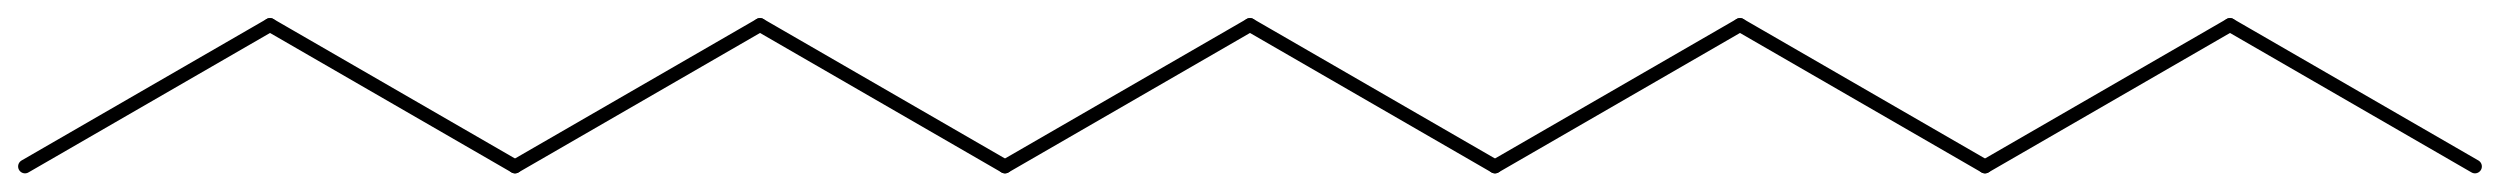 <?xml version='1.0' encoding='UTF-8'?>
<!DOCTYPE svg PUBLIC "-//W3C//DTD SVG 1.1//EN" "http://www.w3.org/Graphics/SVG/1.1/DTD/svg11.dtd">
<svg version='1.2' xmlns='http://www.w3.org/2000/svg' xmlns:xlink='http://www.w3.org/1999/xlink' width='89.785mm' height='6.876mm' viewBox='0 0 89.785 6.876'>
  <desc>Generated by the Chemistry Development Kit (http://github.com/cdk)</desc>
  <g stroke-linecap='round' stroke-linejoin='round' stroke='#000000' stroke-width='.495'>
    <rect x='.0' y='.0' width='90.0' height='7.0' fill='#FFFFFF' stroke='none'/>
    <g id='mol1' class='mol'>
      <line id='mol1bnd1' class='bond' x1='88.886' y1='5.978' x2='80.088' y2='.898'/>
      <line id='mol1bnd2' class='bond' x1='80.088' y1='.898' x2='71.289' y2='5.978'/>
      <line id='mol1bnd3' class='bond' x1='71.289' y1='5.978' x2='62.49' y2='.898'/>
      <line id='mol1bnd4' class='bond' x1='62.49' y1='.898' x2='53.691' y2='5.978'/>
      <line id='mol1bnd5' class='bond' x1='53.691' y1='5.978' x2='44.892' y2='.898'/>
      <line id='mol1bnd6' class='bond' x1='44.892' y1='.898' x2='36.093' y2='5.978'/>
      <line id='mol1bnd7' class='bond' x1='36.093' y1='5.978' x2='27.295' y2='.898'/>
      <line id='mol1bnd8' class='bond' x1='27.295' y1='.898' x2='18.496' y2='5.978'/>
      <line id='mol1bnd9' class='bond' x1='18.496' y1='5.978' x2='9.697' y2='.898'/>
      <line id='mol1bnd10' class='bond' x1='9.697' y1='.898' x2='.898' y2='5.978'/>
    </g>
  </g>
</svg>
